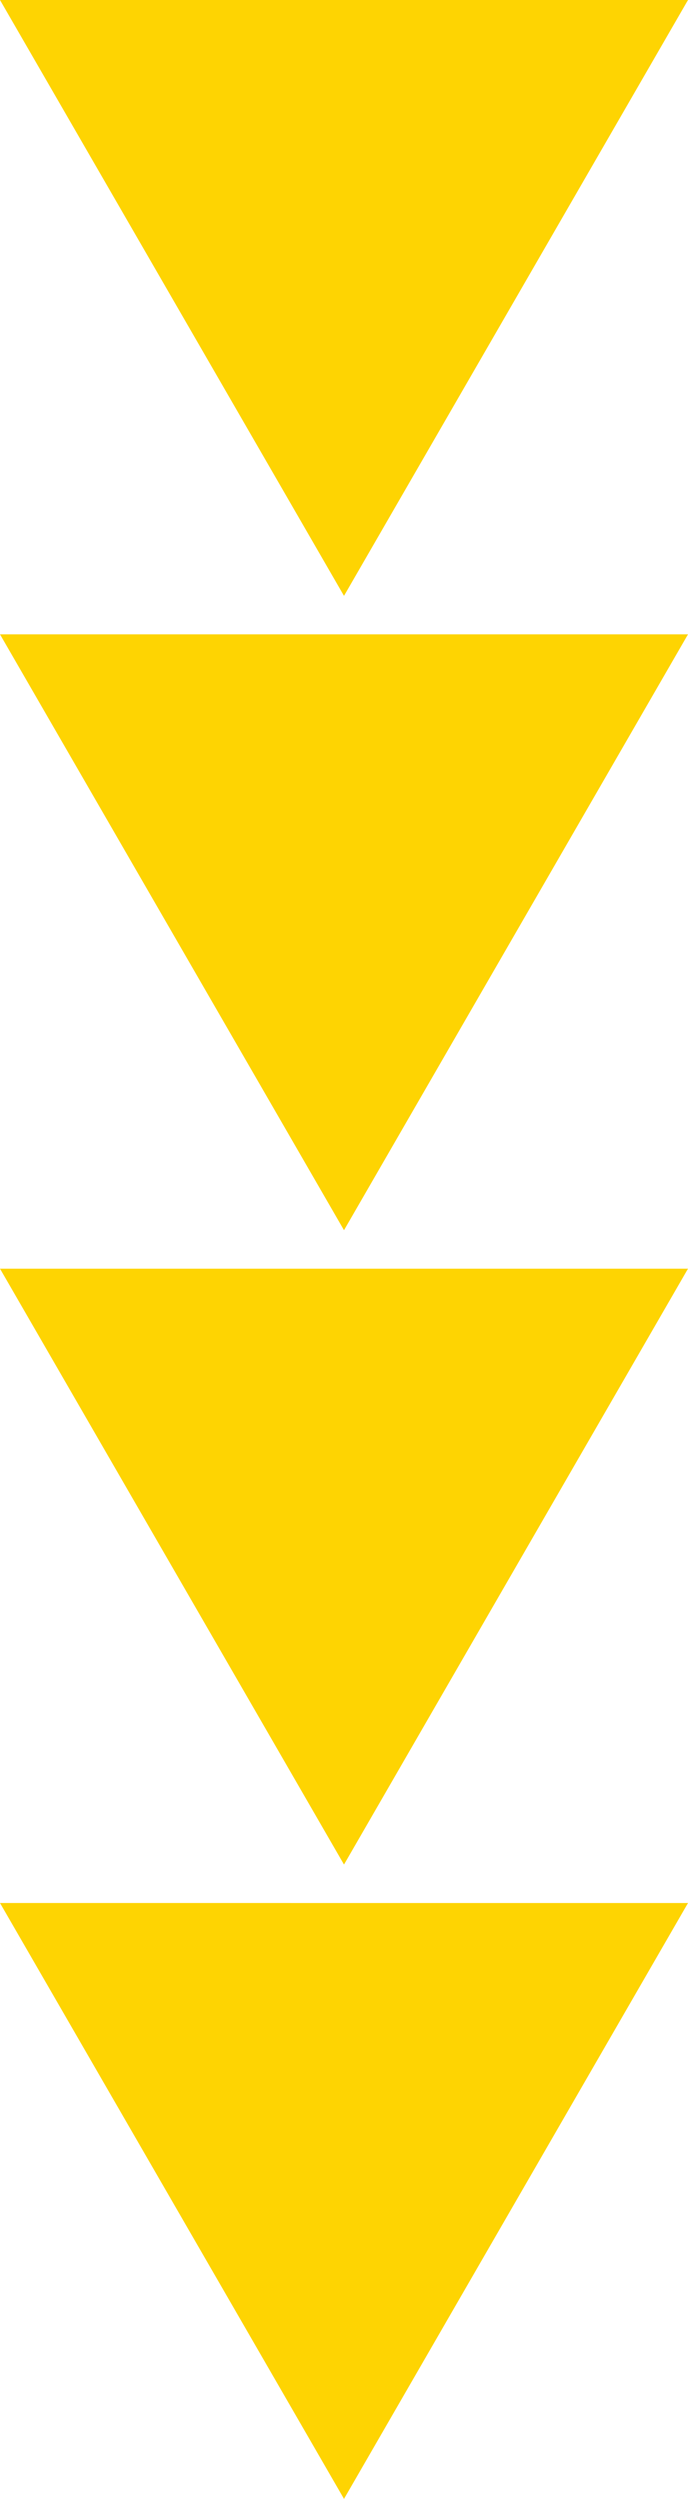 <svg id="Layer_1" data-name="Layer 1" xmlns="http://www.w3.org/2000/svg" viewBox="0 0 24.52 89.053"><defs><style>.cls-1{fill:#fed402;}</style></defs><polygon class="cls-1" points="12.26 89.053 24.52 67.818 0 67.817 12.26 89.053"/><polygon class="cls-1" points="12.26 66.447 24.52 45.212 0 45.212 12.26 66.447"/><polygon class="cls-1" points="12.26 43.841 24.52 22.606 0 22.606 12.26 43.841"/><polygon class="cls-1" points="12.26 21.235 24.52 0 0 0 12.26 21.235"/></svg>